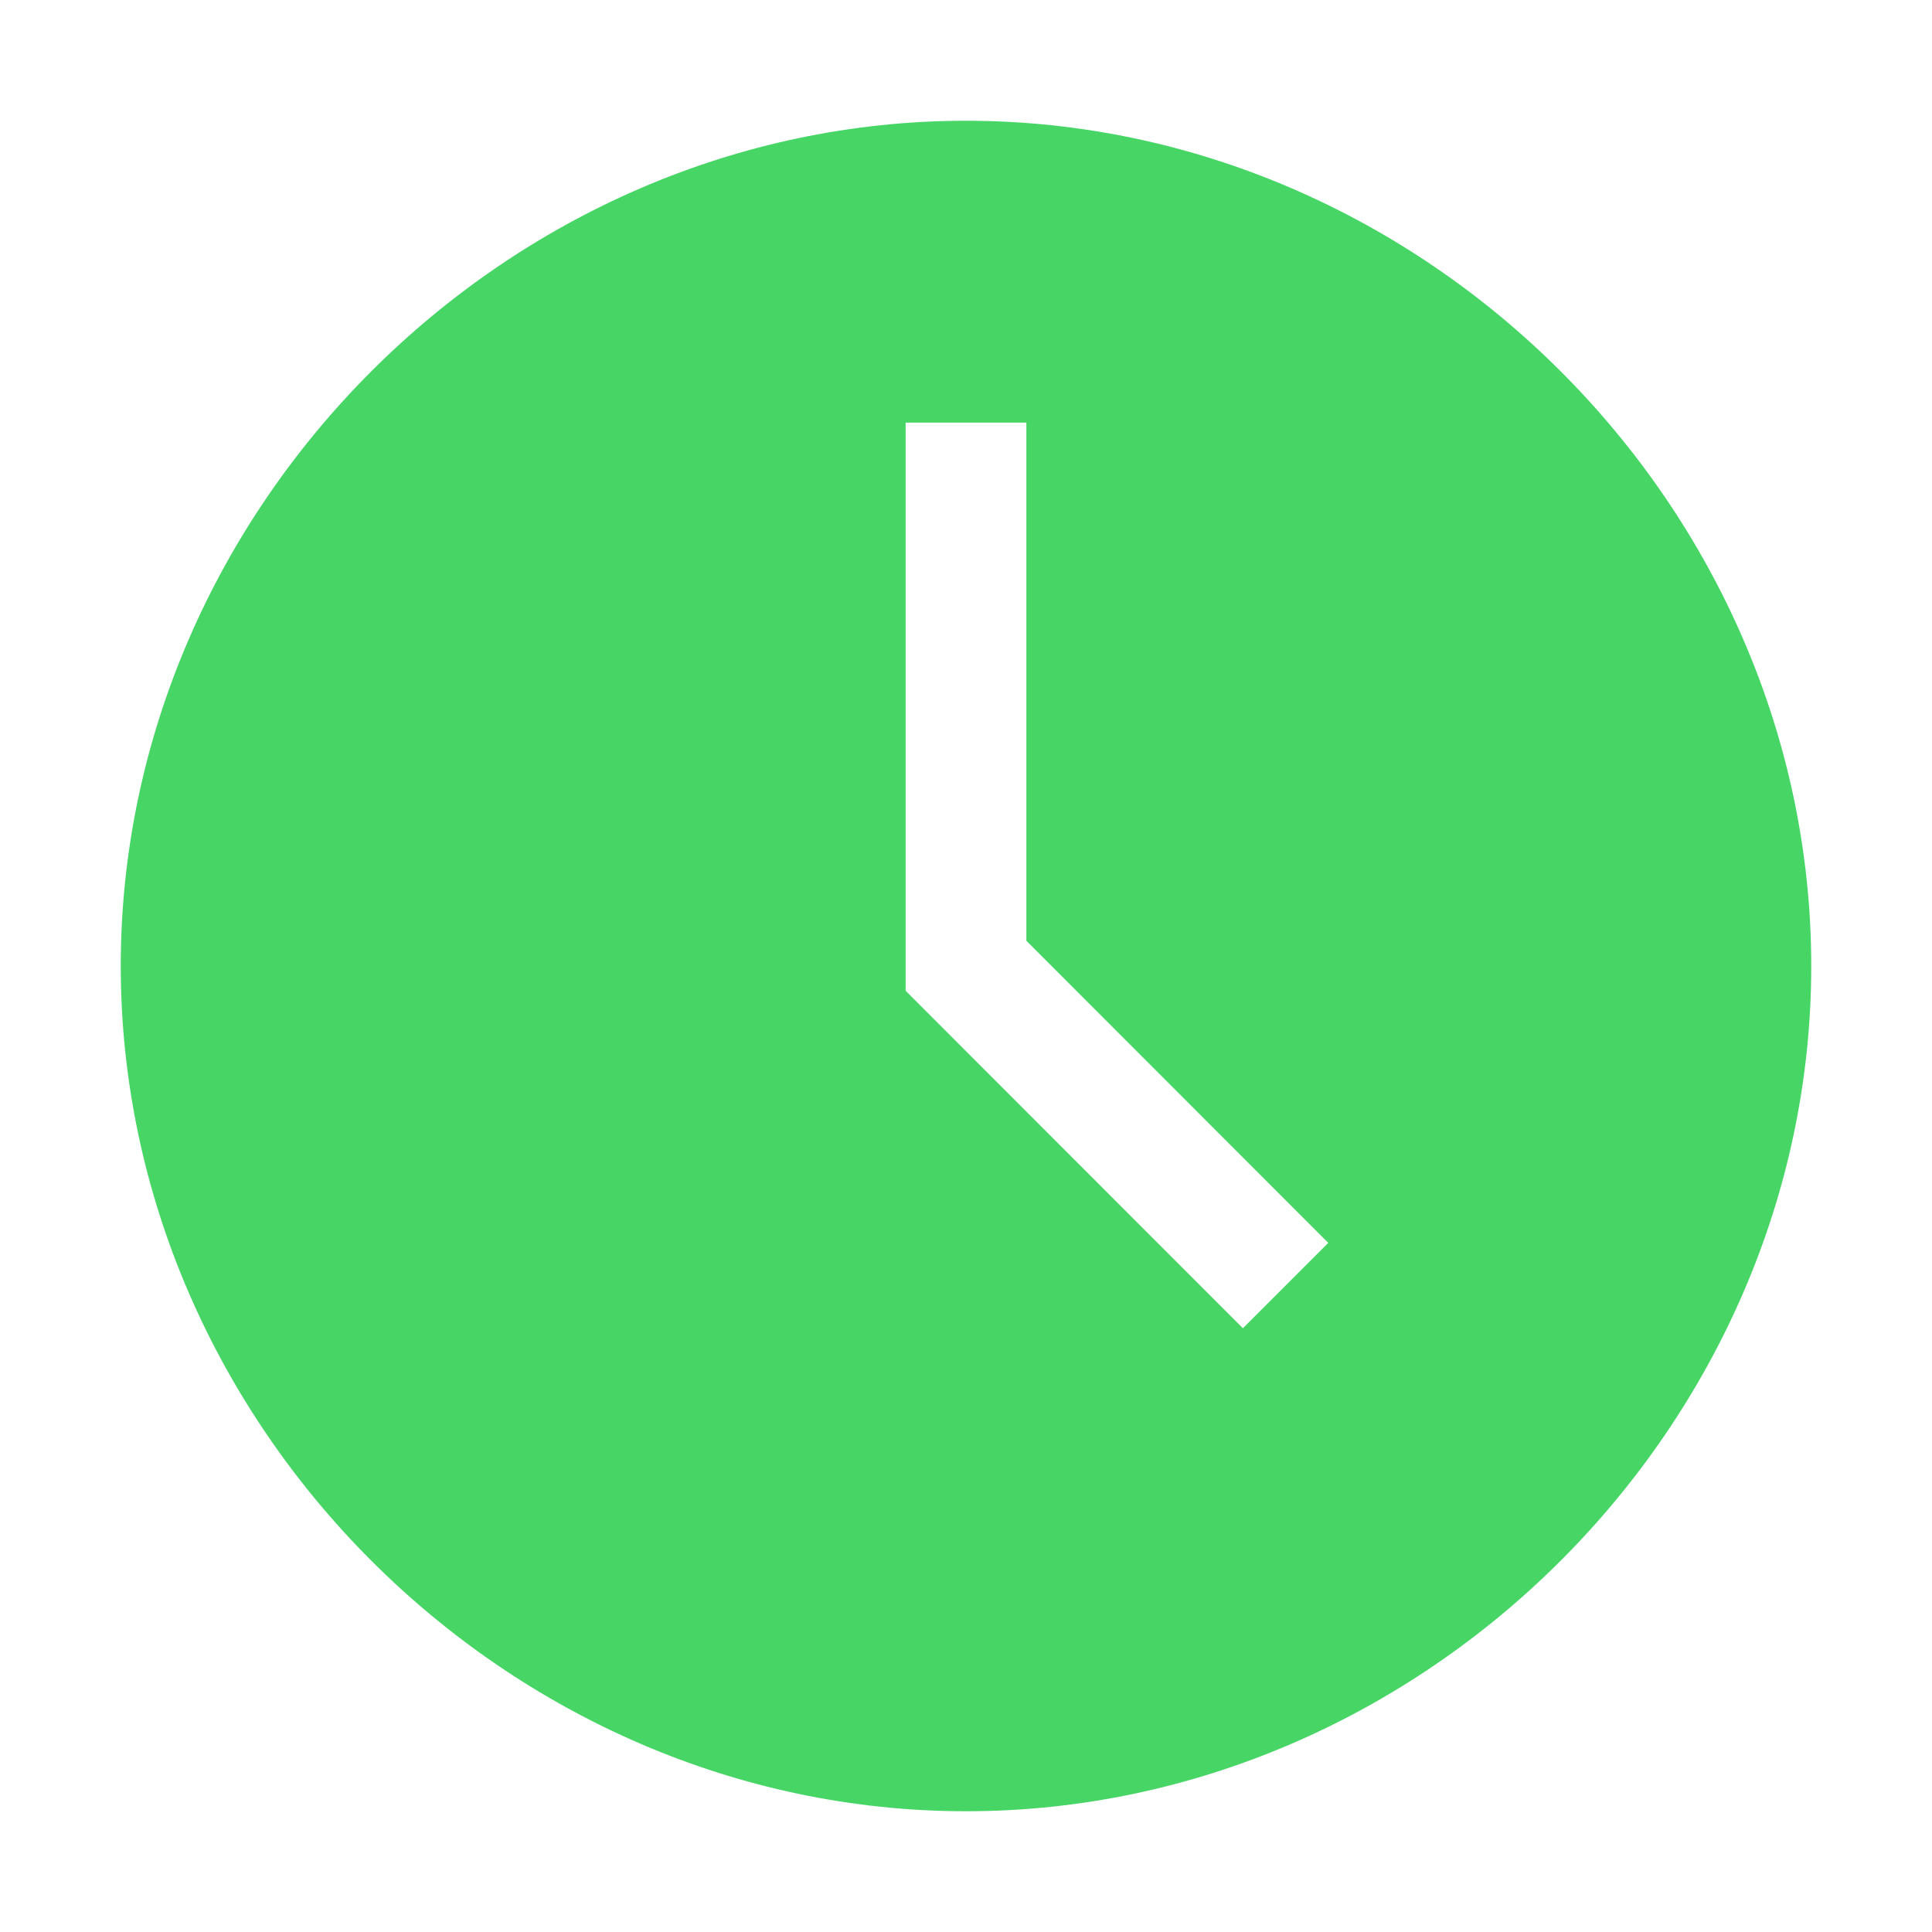 <svg width="16" height="16" viewBox="0 0 16 16" fill="none" xmlns="http://www.w3.org/2000/svg">
<path d="M8 1C4.2 1 1 4.2 1 8C1 11.8 4.2 15 8 15C11.8 15 15 11.8 15 8C15 4.2 11.8 1 8 1ZM10.293 11L7.5 8.205V3.5H8.5V7.791L11 10.293L10.293 11Z" fill="#47D666"/>
</svg>
